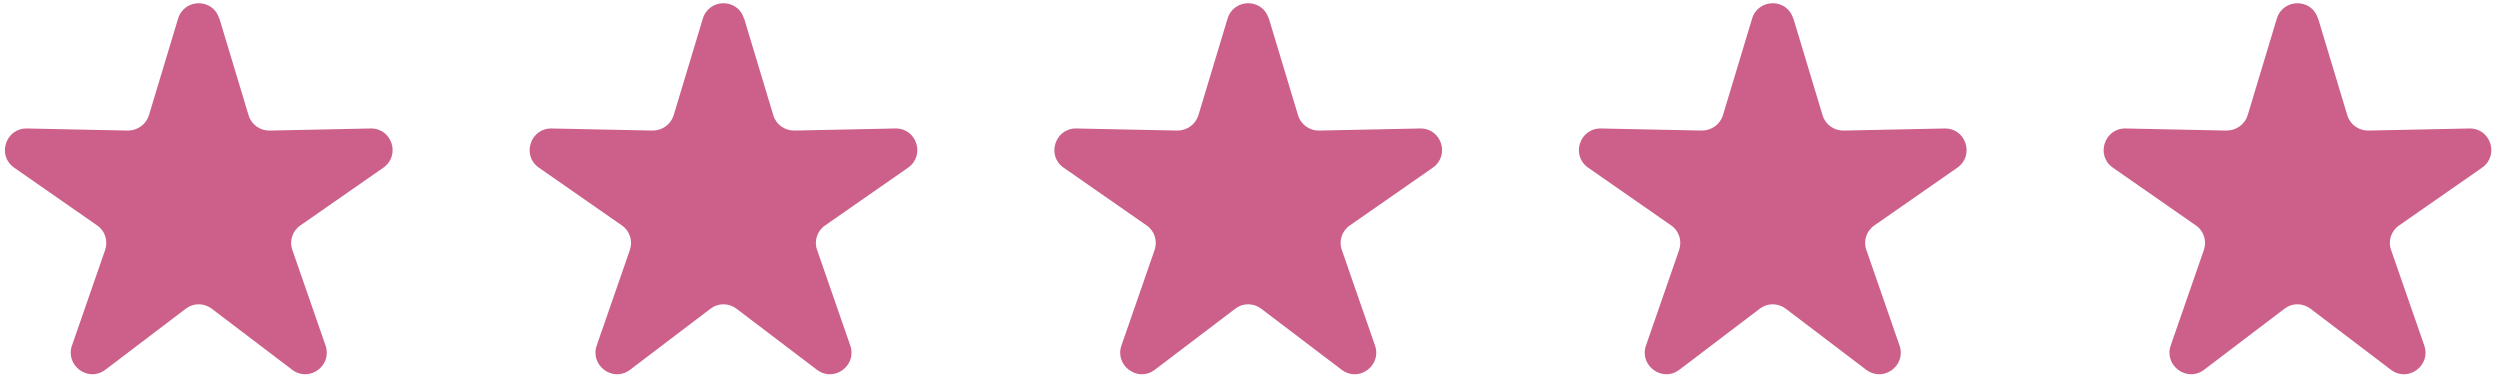 <?xml version="1.0" encoding="UTF-8"?> <svg xmlns="http://www.w3.org/2000/svg" id="Capa_1" data-name="Capa 1" viewBox="0 0 119.87 18.08"><defs><style> .cls-1 { fill: #cc608a; } </style></defs><path class="cls-1" d="m10.52.89l1.4,4.64c.13.44.55.74,1.01.73l4.84-.1c1.02-.02,1.45,1.29.61,1.88l-3.98,2.77c-.38.26-.54.75-.38,1.18l1.59,4.58c.33.96-.78,1.78-1.6,1.16l-3.86-2.93c-.37-.28-.88-.28-1.24,0l-3.86,2.93c-.81.62-1.93-.2-1.6-1.16l1.59-4.58c.15-.44,0-.92-.38-1.18l-3.98-2.77c-.84-.58-.41-1.9.61-1.88l4.84.1c.46,0,.87-.29,1.01-.73l1.4-4.64c.3-.98,1.68-.98,1.97,0Z"></path><path class="cls-1" d="m35.68.89l1.4,4.64c.13.44.55.74,1.01.73l4.84-.1c1.02-.02,1.45,1.29.61,1.88l-3.98,2.77c-.38.26-.54.75-.38,1.18l1.59,4.58c.33.96-.78,1.78-1.6,1.16l-3.86-2.93c-.37-.28-.88-.28-1.24,0l-3.86,2.93c-.81.62-1.93-.2-1.6-1.16l1.59-4.58c.15-.44,0-.92-.38-1.18l-3.98-2.77c-.84-.58-.41-1.9.61-1.88l4.84.1c.46,0,.87-.29,1.01-.73l1.4-4.64c.3-.98,1.68-.98,1.97,0Z"></path><path class="cls-1" d="m60.84.89l1.4,4.64c.13.44.55.74,1.01.73l4.84-.1c1.02-.02,1.45,1.29.61,1.88l-3.98,2.77c-.38.26-.54.75-.38,1.18l1.59,4.58c.33.96-.78,1.78-1.6,1.16l-3.86-2.93c-.37-.28-.88-.28-1.24,0l-3.86,2.93c-.81.62-1.93-.2-1.6-1.16l1.59-4.58c.15-.44,0-.92-.38-1.18l-3.98-2.77c-.84-.58-.41-1.9.61-1.88l4.84.1c.46,0,.87-.29,1.01-.73l1.4-4.64c.3-.98,1.68-.98,1.97,0Z"></path><path class="cls-1" d="m85.99.89l1.4,4.64c.13.44.55.74,1.01.73l4.84-.1c1.02-.02,1.45,1.29.61,1.88l-3.98,2.77c-.38.26-.54.75-.38,1.18l1.59,4.58c.33.96-.78,1.78-1.6,1.16l-3.86-2.93c-.37-.28-.88-.28-1.24,0l-3.86,2.93c-.81.62-1.93-.2-1.6-1.16l1.59-4.58c.15-.44,0-.92-.38-1.18l-3.98-2.77c-.84-.58-.41-1.9.61-1.88l4.84.1c.46,0,.87-.29,1.01-.73l1.4-4.64c.3-.98,1.68-.98,1.97,0Z"></path><path class="cls-1" d="m111.15.89l1.4,4.64c.13.44.55.74,1.01.73l4.84-.1c1.02-.02,1.45,1.29.61,1.88l-3.98,2.77c-.38.26-.54.75-.38,1.18l1.59,4.58c.33.96-.78,1.78-1.6,1.16l-3.86-2.93c-.37-.28-.88-.28-1.24,0l-3.86,2.93c-.81.62-1.93-.2-1.6-1.16l1.59-4.58c.15-.44,0-.92-.38-1.18l-3.98-2.77c-.84-.58-.41-1.9.61-1.88l4.84.1c.46,0,.87-.29,1.01-.73l1.4-4.64c.3-.98,1.68-.98,1.97,0Z"></path></svg> 